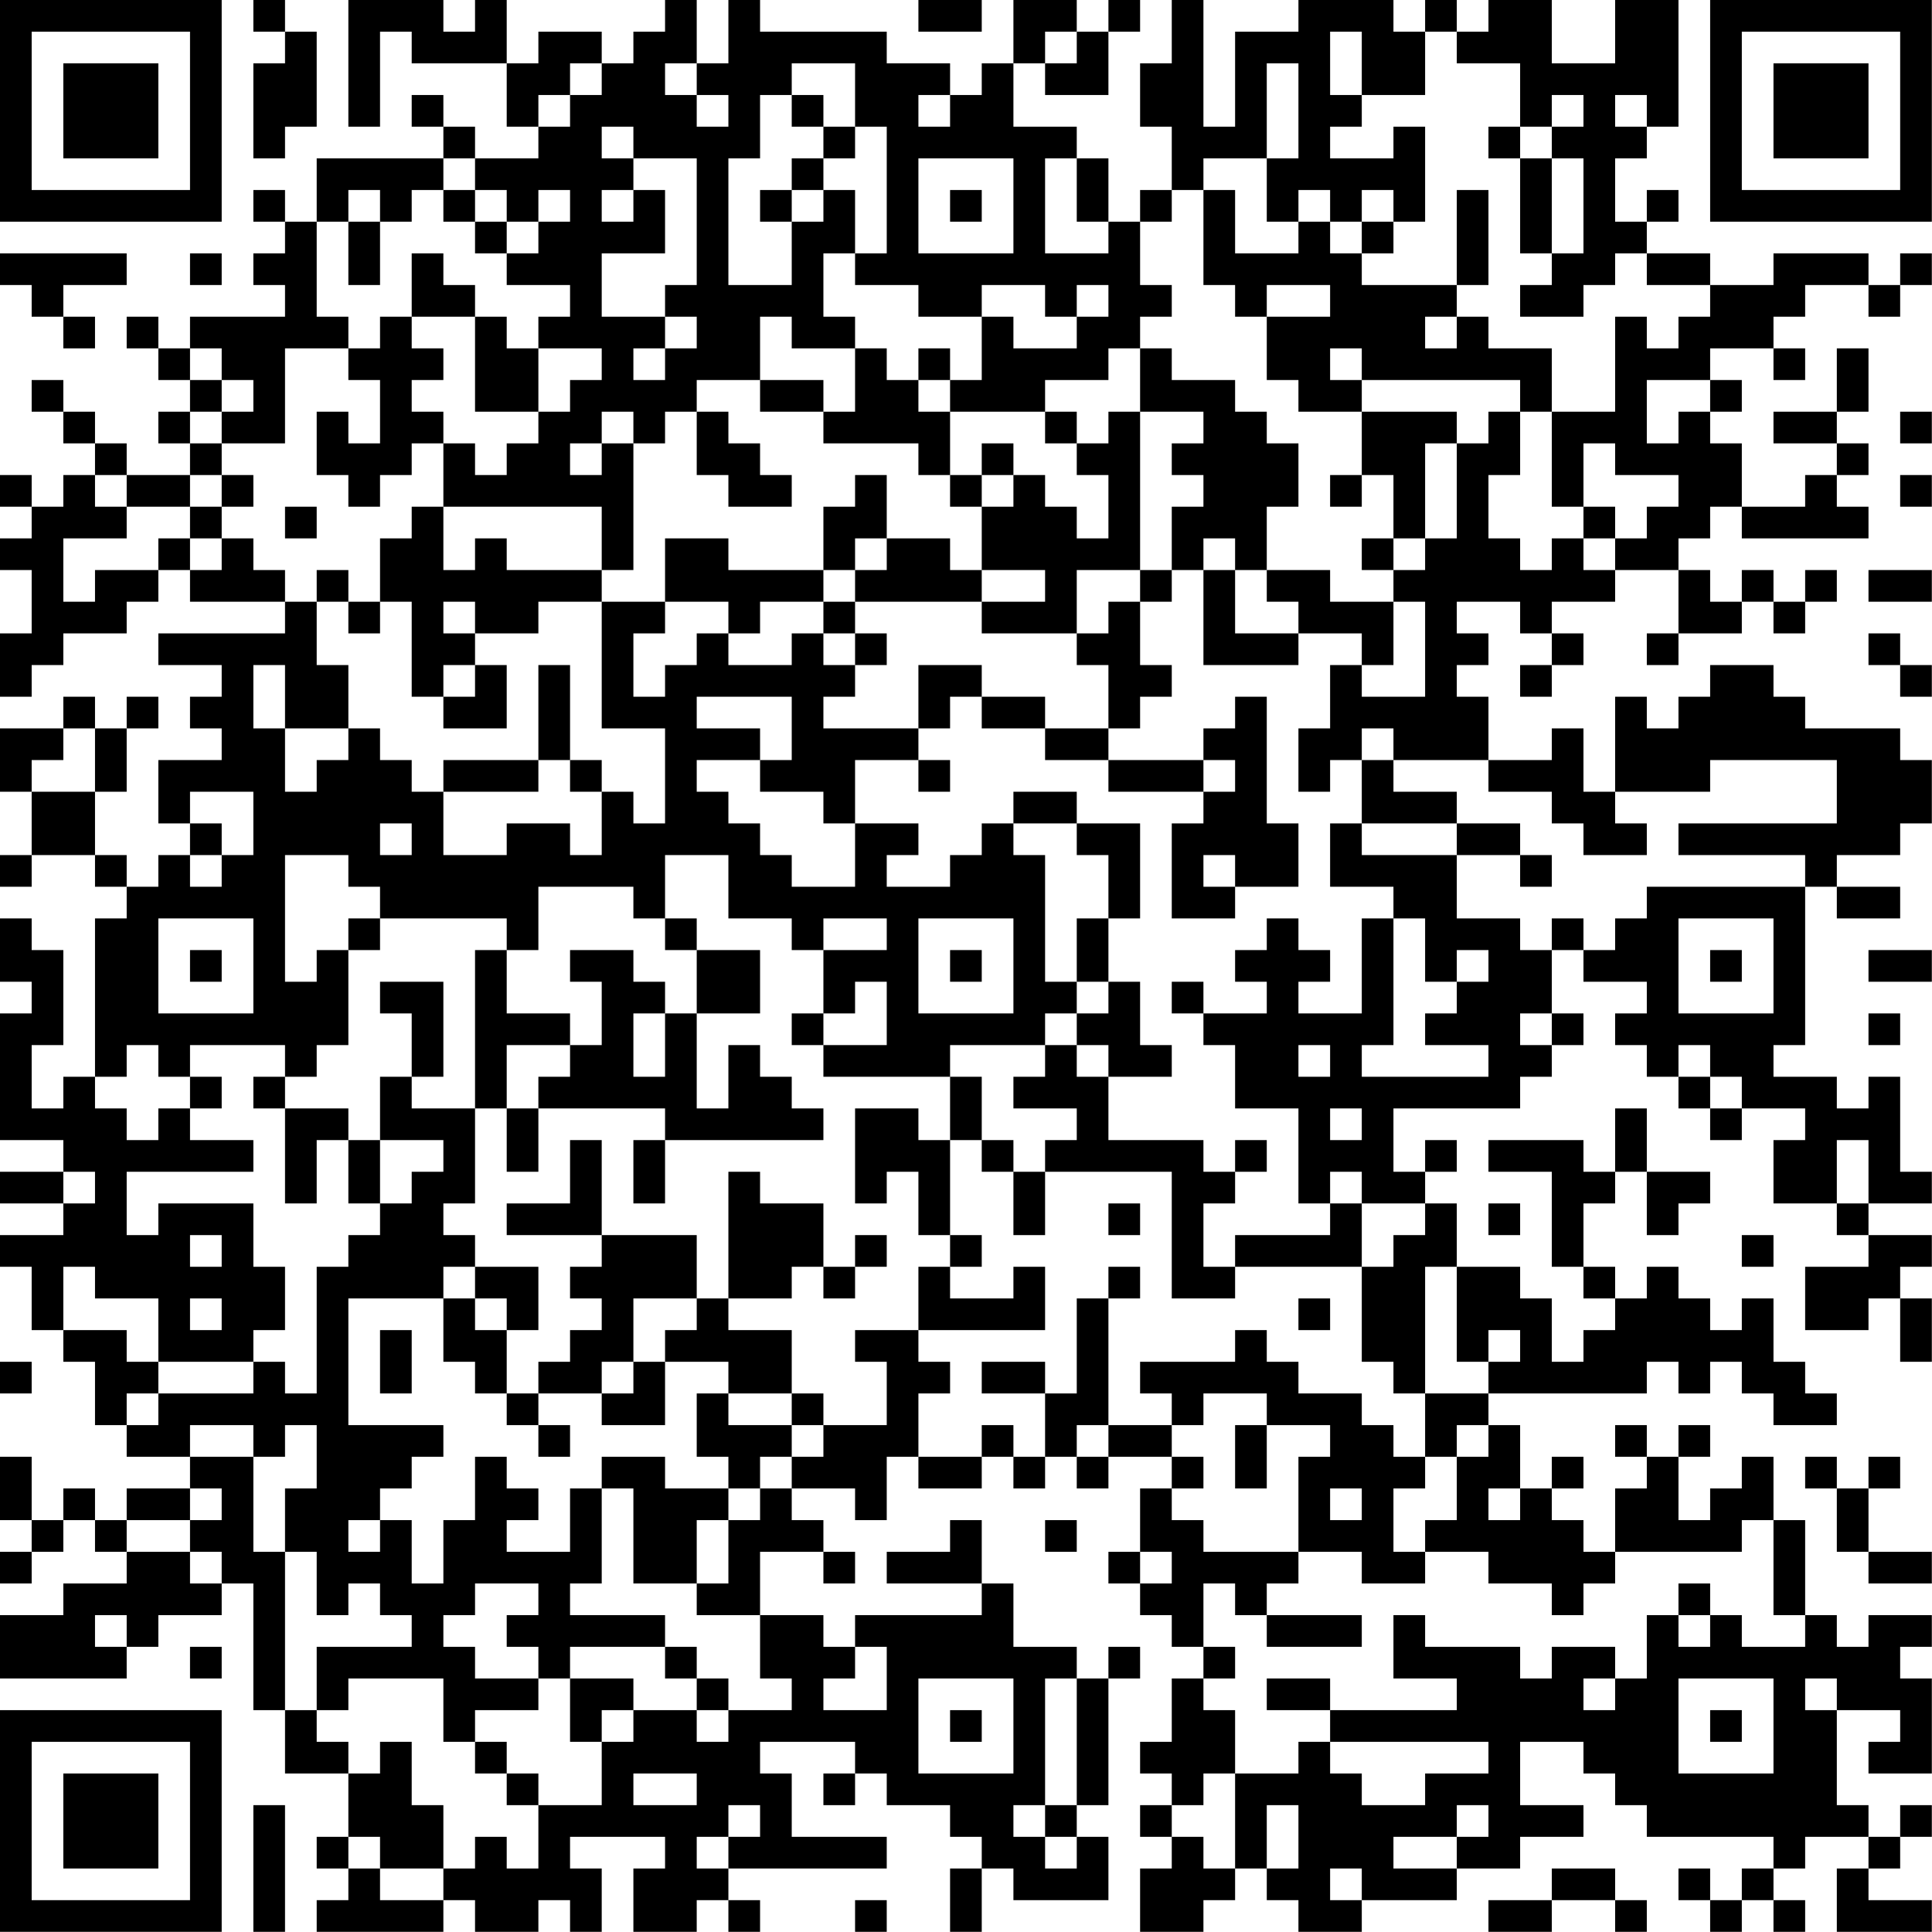 <?xml version="1.0" encoding="UTF-8"?>
<svg xmlns="http://www.w3.org/2000/svg" version="1.1" width="250" height="250" viewBox="0 0 250 250"><rect x="0" y="0" width="250" height="250" fill="#ffffff"/><g transform="scale(4.098)"><g transform="translate(0,0)"><path fill-rule="evenodd" d="M8 0L8 1L9 1L9 2L8 2L8 5L9 5L9 4L10 4L10 1L9 1L9 0ZM11 0L11 4L12 4L12 1L13 1L13 2L16 2L16 4L17 4L17 5L15 5L15 4L14 4L14 3L13 3L13 4L14 4L14 5L10 5L10 7L9 7L9 6L8 6L8 7L9 7L9 8L8 8L8 9L9 9L9 10L6 10L6 11L5 11L5 10L4 10L4 11L5 11L5 12L6 12L6 13L5 13L5 14L6 14L6 15L4 15L4 14L3 14L3 13L2 13L2 12L1 12L1 13L2 13L2 14L3 14L3 15L2 15L2 16L1 16L1 15L0 15L0 16L1 16L1 17L0 17L0 18L1 18L1 20L0 20L0 22L1 22L1 21L2 21L2 20L4 20L4 19L5 19L5 18L6 18L6 19L9 19L9 20L5 20L5 21L7 21L7 22L6 22L6 23L7 23L7 24L5 24L5 26L6 26L6 27L5 27L5 28L4 28L4 27L3 27L3 25L4 25L4 23L5 23L5 22L4 22L4 23L3 23L3 22L2 22L2 23L0 23L0 25L1 25L1 27L0 27L0 28L1 28L1 27L3 27L3 28L4 28L4 29L3 29L3 34L2 34L2 35L1 35L1 33L2 33L2 30L1 30L1 29L0 29L0 31L1 31L1 32L0 32L0 36L2 36L2 37L0 37L0 38L2 38L2 39L0 39L0 40L1 40L1 42L2 42L2 43L3 43L3 45L4 45L4 46L6 46L6 47L4 47L4 48L3 48L3 47L2 47L2 48L1 48L1 46L0 46L0 48L1 48L1 49L0 49L0 50L1 50L1 49L2 49L2 48L3 48L3 49L4 49L4 50L2 50L2 51L0 51L0 53L4 53L4 52L5 52L5 51L7 51L7 50L8 50L8 54L9 54L9 56L11 56L11 58L10 58L10 59L11 59L11 60L10 60L10 61L14 61L14 60L15 60L15 61L17 61L17 60L18 60L18 61L19 61L19 59L18 59L18 58L21 58L21 59L20 59L20 61L22 61L22 60L23 60L23 61L24 61L24 60L23 60L23 59L28 59L28 58L25 58L25 56L24 56L24 55L27 55L27 56L26 56L26 57L27 57L27 56L28 56L28 57L30 57L30 58L31 58L31 59L30 59L30 61L31 61L31 59L32 59L32 60L35 60L35 58L34 58L34 57L35 57L35 53L36 53L36 52L35 52L35 53L34 53L34 52L32 52L32 50L31 50L31 48L30 48L30 49L28 49L28 50L31 50L31 51L27 51L27 52L26 52L26 51L24 51L24 49L26 49L26 50L27 50L27 49L26 49L26 48L25 48L25 47L27 47L27 48L28 48L28 46L29 46L29 47L31 47L31 46L32 46L32 47L33 47L33 46L34 46L34 47L35 47L35 46L37 46L37 47L36 47L36 49L35 49L35 50L36 50L36 51L37 51L37 52L38 52L38 53L37 53L37 55L36 55L36 56L37 56L37 57L36 57L36 58L37 58L37 59L36 59L36 61L38 61L38 60L39 60L39 59L40 59L40 60L41 60L41 61L43 61L43 60L46 60L46 59L48 59L48 58L50 58L50 57L48 57L48 55L50 55L50 56L51 56L51 57L52 57L52 58L56 58L56 59L55 59L55 60L54 60L54 59L53 59L53 60L54 60L54 61L55 61L55 60L56 60L56 61L57 61L57 60L56 60L56 59L57 59L57 58L59 58L59 59L58 59L58 61L61 61L61 60L59 60L59 59L60 59L60 58L61 58L61 57L60 57L60 58L59 58L59 57L58 57L58 54L60 54L60 55L59 55L59 56L61 56L61 53L60 53L60 52L61 52L61 51L59 51L59 52L58 52L58 51L57 51L57 48L56 48L56 46L55 46L55 47L54 47L54 48L53 48L53 46L54 46L54 45L53 45L53 46L52 46L52 45L51 45L51 46L52 46L52 47L51 47L51 49L50 49L50 48L49 48L49 47L50 47L50 46L49 46L49 47L48 47L48 45L47 45L47 44L52 44L52 43L53 43L53 44L54 44L54 43L55 43L55 44L56 44L56 45L58 45L58 44L57 44L57 43L56 43L56 41L55 41L55 42L54 42L54 41L53 41L53 40L52 40L52 41L51 41L51 40L50 40L50 38L51 38L51 37L52 37L52 39L53 39L53 38L54 38L54 37L52 37L52 35L51 35L51 37L50 37L50 36L47 36L47 37L49 37L49 40L50 40L50 41L51 41L51 42L50 42L50 43L49 43L49 41L48 41L48 40L46 40L46 38L45 38L45 37L46 37L46 36L45 36L45 37L44 37L44 35L48 35L48 34L49 34L49 33L50 33L50 32L49 32L49 30L50 30L50 31L52 31L52 32L51 32L51 33L52 33L52 34L53 34L53 35L54 35L54 36L55 36L55 35L57 35L57 36L56 36L56 38L58 38L58 39L59 39L59 40L57 40L57 42L59 42L59 41L60 41L60 43L61 43L61 41L60 41L60 40L61 40L61 39L59 39L59 38L61 38L61 37L60 37L60 34L59 34L59 35L58 35L58 34L56 34L56 33L57 33L57 28L58 28L58 29L60 29L60 28L58 28L58 27L60 27L60 26L61 26L61 24L60 24L60 23L57 23L57 22L56 22L56 21L54 21L54 22L53 22L53 23L52 23L52 22L51 22L51 25L50 25L50 23L49 23L49 24L47 24L47 22L46 22L46 21L47 21L47 20L46 20L46 19L48 19L48 20L49 20L49 21L48 21L48 22L49 22L49 21L50 21L50 20L49 20L49 19L51 19L51 18L53 18L53 20L52 20L52 21L53 21L53 20L55 20L55 19L56 19L56 20L57 20L57 19L58 19L58 18L57 18L57 19L56 19L56 18L55 18L55 19L54 19L54 18L53 18L53 17L54 17L54 16L55 16L55 17L59 17L59 16L58 16L58 15L59 15L59 14L58 14L58 13L59 13L59 11L58 11L58 13L56 13L56 14L58 14L58 15L57 15L57 16L55 16L55 14L54 14L54 13L55 13L55 12L54 12L54 11L56 11L56 12L57 12L57 11L56 11L56 10L57 10L57 9L59 9L59 10L60 10L60 9L61 9L61 8L60 8L60 9L59 9L59 8L56 8L56 9L54 9L54 8L52 8L52 7L53 7L53 6L52 6L52 7L51 7L51 5L52 5L52 4L53 4L53 0L51 0L51 2L49 2L49 0L47 0L47 1L46 1L46 0L45 0L45 1L44 1L44 0L41 0L41 1L39 1L39 4L38 4L38 0L37 0L37 2L36 2L36 4L37 4L37 6L36 6L36 7L35 7L35 5L34 5L34 4L32 4L32 2L33 2L33 3L35 3L35 1L36 1L36 0L35 0L35 1L34 1L34 0L32 0L32 2L31 2L31 3L30 3L30 2L28 2L28 1L24 1L24 0L23 0L23 2L22 2L22 0L21 0L21 1L20 1L20 2L19 2L19 1L17 1L17 2L16 2L16 0L15 0L15 1L14 1L14 0ZM29 0L29 1L31 1L31 0ZM33 1L33 2L34 2L34 1ZM42 1L42 3L43 3L43 4L42 4L42 5L44 5L44 4L45 4L45 7L44 7L44 6L43 6L43 7L42 7L42 6L41 6L41 7L40 7L40 5L41 5L41 2L40 2L40 5L38 5L38 6L37 6L37 7L36 7L36 9L37 9L37 10L36 10L36 11L35 11L35 12L33 12L33 13L30 13L30 12L31 12L31 10L32 10L32 11L34 11L34 10L35 10L35 9L34 9L34 10L33 10L33 9L31 9L31 10L29 10L29 9L27 9L27 8L28 8L28 4L27 4L27 2L25 2L25 3L24 3L24 5L23 5L23 9L25 9L25 7L26 7L26 6L27 6L27 8L26 8L26 10L27 10L27 11L25 11L25 10L24 10L24 12L22 12L22 13L21 13L21 14L20 14L20 13L19 13L19 14L18 14L18 15L19 15L19 14L20 14L20 18L19 18L19 16L14 16L14 14L15 14L15 15L16 15L16 14L17 14L17 13L18 13L18 12L19 12L19 11L17 11L17 10L18 10L18 9L16 9L16 8L17 8L17 7L18 7L18 6L17 6L17 7L16 7L16 6L15 6L15 5L14 5L14 6L13 6L13 7L12 7L12 6L11 6L11 7L10 7L10 10L11 10L11 11L9 11L9 14L7 14L7 13L8 13L8 12L7 12L7 11L6 11L6 12L7 12L7 13L6 13L6 14L7 14L7 15L6 15L6 16L4 16L4 15L3 15L3 16L4 16L4 17L2 17L2 19L3 19L3 18L5 18L5 17L6 17L6 18L7 18L7 17L8 17L8 18L9 18L9 19L10 19L10 21L11 21L11 23L9 23L9 21L8 21L8 23L9 23L9 25L10 25L10 24L11 24L11 23L12 23L12 24L13 24L13 25L14 25L14 27L16 27L16 26L18 26L18 27L19 27L19 25L20 25L20 26L21 26L21 23L19 23L19 19L21 19L21 20L20 20L20 22L21 22L21 21L22 21L22 20L23 20L23 21L25 21L25 20L26 20L26 21L27 21L27 22L26 22L26 23L29 23L29 24L27 24L27 26L26 26L26 25L24 25L24 24L25 24L25 22L22 22L22 23L24 23L24 24L22 24L22 25L23 25L23 26L24 26L24 27L25 27L25 28L27 28L27 26L29 26L29 27L28 27L28 28L30 28L30 27L31 27L31 26L32 26L32 27L33 27L33 31L34 31L34 32L33 32L33 33L30 33L30 34L26 34L26 33L28 33L28 31L27 31L27 32L26 32L26 30L28 30L28 29L26 29L26 30L25 30L25 29L23 29L23 27L21 27L21 29L20 29L20 28L17 28L17 30L16 30L16 29L12 29L12 28L11 28L11 27L9 27L9 31L10 31L10 30L11 30L11 33L10 33L10 34L9 34L9 33L6 33L6 34L5 34L5 33L4 33L4 34L3 34L3 35L4 35L4 36L5 36L5 35L6 35L6 36L8 36L8 37L4 37L4 39L5 39L5 38L8 38L8 40L9 40L9 42L8 42L8 43L5 43L5 41L3 41L3 40L2 40L2 42L4 42L4 43L5 43L5 44L4 44L4 45L5 45L5 44L8 44L8 43L9 43L9 44L10 44L10 40L11 40L11 39L12 39L12 38L13 38L13 37L14 37L14 36L12 36L12 34L13 34L13 35L15 35L15 38L14 38L14 39L15 39L15 40L14 40L14 41L11 41L11 45L14 45L14 46L13 46L13 47L12 47L12 48L11 48L11 49L12 49L12 48L13 48L13 50L14 50L14 48L15 48L15 46L16 46L16 47L17 47L17 48L16 48L16 49L18 49L18 47L19 47L19 50L18 50L18 51L21 51L21 52L18 52L18 53L17 53L17 52L16 52L16 51L17 51L17 50L15 50L15 51L14 51L14 52L15 52L15 53L17 53L17 54L15 54L15 55L14 55L14 53L11 53L11 54L10 54L10 52L13 52L13 51L12 51L12 50L11 50L11 51L10 51L10 49L9 49L9 47L10 47L10 45L9 45L9 46L8 46L8 45L6 45L6 46L8 46L8 49L9 49L9 54L10 54L10 55L11 55L11 56L12 56L12 55L13 55L13 57L14 57L14 59L12 59L12 58L11 58L11 59L12 59L12 60L14 60L14 59L15 59L15 58L16 58L16 59L17 59L17 57L19 57L19 55L20 55L20 54L22 54L22 55L23 55L23 54L25 54L25 53L24 53L24 51L22 51L22 50L23 50L23 48L24 48L24 47L25 47L25 46L26 46L26 45L28 45L28 43L27 43L27 42L29 42L29 43L30 43L30 44L29 44L29 46L31 46L31 45L32 45L32 46L33 46L33 44L34 44L34 41L35 41L35 45L34 45L34 46L35 46L35 45L37 45L37 46L38 46L38 47L37 47L37 48L38 48L38 49L41 49L41 50L40 50L40 51L39 51L39 50L38 50L38 52L39 52L39 53L38 53L38 54L39 54L39 56L38 56L38 57L37 57L37 58L38 58L38 59L39 59L39 56L41 56L41 55L42 55L42 56L43 56L43 57L45 57L45 56L47 56L47 55L42 55L42 54L46 54L46 53L44 53L44 51L45 51L45 52L48 52L48 53L49 53L49 52L51 52L51 53L50 53L50 54L51 54L51 53L52 53L52 51L53 51L53 52L54 52L54 51L55 51L55 52L57 52L57 51L56 51L56 48L55 48L55 49L51 49L51 50L50 50L50 51L49 51L49 50L47 50L47 49L45 49L45 48L46 48L46 46L47 46L47 45L46 45L46 46L45 46L45 44L47 44L47 43L48 43L48 42L47 42L47 43L46 43L46 40L45 40L45 44L44 44L44 43L43 43L43 40L44 40L44 39L45 39L45 38L43 38L43 37L42 37L42 38L41 38L41 35L39 35L39 33L38 33L38 32L40 32L40 31L39 31L39 30L40 30L40 29L41 29L41 30L42 30L42 31L41 31L41 32L43 32L43 29L44 29L44 33L43 33L43 34L47 34L47 33L45 33L45 32L46 32L46 31L47 31L47 30L46 30L46 31L45 31L45 29L44 29L44 28L42 28L42 26L43 26L43 27L46 27L46 29L48 29L48 30L49 30L49 29L50 29L50 30L51 30L51 29L52 29L52 28L57 28L57 27L53 27L53 26L58 26L58 24L54 24L54 25L51 25L51 26L52 26L52 27L50 27L50 26L49 26L49 25L47 25L47 24L44 24L44 23L43 23L43 24L42 24L42 25L41 25L41 23L42 23L42 21L43 21L43 22L45 22L45 19L44 19L44 18L45 18L45 17L46 17L46 14L47 14L47 13L48 13L48 15L47 15L47 17L48 17L48 18L49 18L49 17L50 17L50 18L51 18L51 17L52 17L52 16L53 16L53 15L51 15L51 14L50 14L50 16L49 16L49 13L51 13L51 10L52 10L52 11L53 11L53 10L54 10L54 9L52 9L52 8L51 8L51 9L50 9L50 10L48 10L48 9L49 9L49 8L50 8L50 5L49 5L49 4L50 4L50 3L49 3L49 4L48 4L48 2L46 2L46 1L45 1L45 3L43 3L43 1ZM18 2L18 3L17 3L17 4L18 4L18 3L19 3L19 2ZM21 2L21 3L22 3L22 4L23 4L23 3L22 3L22 2ZM25 3L25 4L26 4L26 5L25 5L25 6L24 6L24 7L25 7L25 6L26 6L26 5L27 5L27 4L26 4L26 3ZM29 3L29 4L30 4L30 3ZM51 3L51 4L52 4L52 3ZM19 4L19 5L20 5L20 6L19 6L19 7L20 7L20 6L21 6L21 8L19 8L19 10L21 10L21 11L20 11L20 12L21 12L21 11L22 11L22 10L21 10L21 9L22 9L22 5L20 5L20 4ZM47 4L47 5L48 5L48 8L49 8L49 5L48 5L48 4ZM29 5L29 8L32 8L32 5ZM33 5L33 8L35 8L35 7L34 7L34 5ZM14 6L14 7L15 7L15 8L16 8L16 7L15 7L15 6ZM30 6L30 7L31 7L31 6ZM38 6L38 9L39 9L39 10L40 10L40 12L41 12L41 13L43 13L43 15L42 15L42 16L43 16L43 15L44 15L44 17L43 17L43 18L44 18L44 17L45 17L45 14L46 14L46 13L43 13L43 12L48 12L48 13L49 13L49 11L47 11L47 10L46 10L46 9L47 9L47 6L46 6L46 9L43 9L43 8L44 8L44 7L43 7L43 8L42 8L42 7L41 7L41 8L39 8L39 6ZM11 7L11 9L12 9L12 7ZM0 8L0 9L1 9L1 10L2 10L2 11L3 11L3 10L2 10L2 9L4 9L4 8ZM6 8L6 9L7 9L7 8ZM13 8L13 10L12 10L12 11L11 11L11 12L12 12L12 14L11 14L11 13L10 13L10 15L11 15L11 16L12 16L12 15L13 15L13 14L14 14L14 13L13 13L13 12L14 12L14 11L13 11L13 10L15 10L15 13L17 13L17 11L16 11L16 10L15 10L15 9L14 9L14 8ZM40 9L40 10L42 10L42 9ZM45 10L45 11L46 11L46 10ZM27 11L27 13L26 13L26 12L24 12L24 13L26 13L26 14L29 14L29 15L30 15L30 16L31 16L31 18L30 18L30 17L28 17L28 15L27 15L27 16L26 16L26 18L23 18L23 17L21 17L21 19L23 19L23 20L24 20L24 19L26 19L26 20L27 20L27 21L28 21L28 20L27 20L27 19L31 19L31 20L34 20L34 21L35 21L35 23L33 23L33 22L31 22L31 21L29 21L29 23L30 23L30 22L31 22L31 23L33 23L33 24L35 24L35 25L38 25L38 26L37 26L37 29L39 29L39 28L41 28L41 26L40 26L40 22L39 22L39 23L38 23L38 24L35 24L35 23L36 23L36 22L37 22L37 21L36 21L36 19L37 19L37 18L38 18L38 21L41 21L41 20L43 20L43 21L44 21L44 19L42 19L42 18L40 18L40 16L41 16L41 14L40 14L40 13L39 13L39 12L37 12L37 11L36 11L36 13L35 13L35 14L34 14L34 13L33 13L33 14L34 14L34 15L35 15L35 17L34 17L34 16L33 16L33 15L32 15L32 14L31 14L31 15L30 15L30 13L29 13L29 12L30 12L30 11L29 11L29 12L28 12L28 11ZM42 11L42 12L43 12L43 11ZM52 12L52 14L53 14L53 13L54 13L54 12ZM22 13L22 15L23 15L23 16L25 16L25 15L24 15L24 14L23 14L23 13ZM36 13L36 18L34 18L34 20L35 20L35 19L36 19L36 18L37 18L37 16L38 16L38 15L37 15L37 14L38 14L38 13ZM60 13L60 14L61 14L61 13ZM7 15L7 16L6 16L6 17L7 17L7 16L8 16L8 15ZM31 15L31 16L32 16L32 15ZM60 15L60 16L61 16L61 15ZM9 16L9 17L10 17L10 16ZM13 16L13 17L12 17L12 19L11 19L11 18L10 18L10 19L11 19L11 20L12 20L12 19L13 19L13 22L14 22L14 23L16 23L16 21L15 21L15 20L17 20L17 19L19 19L19 18L16 18L16 17L15 17L15 18L14 18L14 16ZM50 16L50 17L51 17L51 16ZM27 17L27 18L26 18L26 19L27 19L27 18L28 18L28 17ZM38 17L38 18L39 18L39 20L41 20L41 19L40 19L40 18L39 18L39 17ZM31 18L31 19L33 19L33 18ZM59 18L59 19L61 19L61 18ZM14 19L14 20L15 20L15 19ZM59 20L59 21L60 21L60 22L61 22L61 21L60 21L60 20ZM14 21L14 22L15 22L15 21ZM17 21L17 24L14 24L14 25L17 25L17 24L18 24L18 25L19 25L19 24L18 24L18 21ZM2 23L2 24L1 24L1 25L3 25L3 23ZM29 24L29 25L30 25L30 24ZM38 24L38 25L39 25L39 24ZM43 24L43 26L46 26L46 27L48 27L48 28L49 28L49 27L48 27L48 26L46 26L46 25L44 25L44 24ZM6 25L6 26L7 26L7 27L6 27L6 28L7 28L7 27L8 27L8 25ZM32 25L32 26L34 26L34 27L35 27L35 29L34 29L34 31L35 31L35 32L34 32L34 33L33 33L33 34L32 34L32 35L34 35L34 36L33 36L33 37L32 37L32 36L31 36L31 34L30 34L30 36L29 36L29 35L27 35L27 38L28 38L28 37L29 37L29 39L30 39L30 40L29 40L29 42L33 42L33 40L32 40L32 41L30 41L30 40L31 40L31 39L30 39L30 36L31 36L31 37L32 37L32 39L33 39L33 37L37 37L37 41L39 41L39 40L43 40L43 38L42 38L42 39L39 39L39 40L38 40L38 38L39 38L39 37L40 37L40 36L39 36L39 37L38 37L38 36L35 36L35 34L37 34L37 33L36 33L36 31L35 31L35 29L36 29L36 26L34 26L34 25ZM12 26L12 27L13 27L13 26ZM38 27L38 28L39 28L39 27ZM5 29L5 32L8 32L8 29ZM11 29L11 30L12 30L12 29ZM21 29L21 30L22 30L22 32L21 32L21 31L20 31L20 30L18 30L18 31L19 31L19 33L18 33L18 32L16 32L16 30L15 30L15 35L16 35L16 37L17 37L17 35L21 35L21 36L20 36L20 38L21 38L21 36L26 36L26 35L25 35L25 34L24 34L24 33L23 33L23 35L22 35L22 32L24 32L24 30L22 30L22 29ZM29 29L29 32L32 32L32 29ZM53 29L53 32L56 32L56 29ZM6 30L6 31L7 31L7 30ZM30 30L30 31L31 31L31 30ZM54 30L54 31L55 31L55 30ZM59 30L59 31L61 31L61 30ZM12 31L12 32L13 32L13 34L14 34L14 31ZM37 31L37 32L38 32L38 31ZM20 32L20 34L21 34L21 32ZM25 32L25 33L26 33L26 32ZM48 32L48 33L49 33L49 32ZM59 32L59 33L60 33L60 32ZM16 33L16 35L17 35L17 34L18 34L18 33ZM34 33L34 34L35 34L35 33ZM41 33L41 34L42 34L42 33ZM53 33L53 34L54 34L54 35L55 35L55 34L54 34L54 33ZM6 34L6 35L7 35L7 34ZM8 34L8 35L9 35L9 38L10 38L10 36L11 36L11 38L12 38L12 36L11 36L11 35L9 35L9 34ZM42 35L42 36L43 36L43 35ZM18 36L18 38L16 38L16 39L19 39L19 40L18 40L18 41L19 41L19 42L18 42L18 43L17 43L17 44L16 44L16 42L17 42L17 40L15 40L15 41L14 41L14 43L15 43L15 44L16 44L16 45L17 45L17 46L18 46L18 45L17 45L17 44L19 44L19 45L21 45L21 43L23 43L23 44L22 44L22 46L23 46L23 47L21 47L21 46L19 46L19 47L20 47L20 50L22 50L22 48L23 48L23 47L24 47L24 46L25 46L25 45L26 45L26 44L25 44L25 42L23 42L23 41L25 41L25 40L26 40L26 41L27 41L27 40L28 40L28 39L27 39L27 40L26 40L26 38L24 38L24 37L23 37L23 41L22 41L22 39L19 39L19 36ZM58 36L58 38L59 38L59 36ZM2 37L2 38L3 38L3 37ZM35 38L35 39L36 39L36 38ZM47 38L47 39L48 39L48 38ZM6 39L6 40L7 40L7 39ZM55 39L55 40L56 40L56 39ZM35 40L35 41L36 41L36 40ZM6 41L6 42L7 42L7 41ZM15 41L15 42L16 42L16 41ZM20 41L20 43L19 43L19 44L20 44L20 43L21 43L21 42L22 42L22 41ZM41 41L41 42L42 42L42 41ZM12 42L12 44L13 44L13 42ZM39 42L39 43L36 43L36 44L37 44L37 45L38 45L38 44L40 44L40 45L39 45L39 47L40 47L40 45L42 45L42 46L41 46L41 49L43 49L43 50L45 50L45 49L44 49L44 47L45 47L45 46L44 46L44 45L43 45L43 44L41 44L41 43L40 43L40 42ZM0 43L0 44L1 44L1 43ZM31 43L31 44L33 44L33 43ZM23 44L23 45L25 45L25 44ZM57 46L57 47L58 47L58 49L59 49L59 50L61 50L61 49L59 49L59 47L60 47L60 46L59 46L59 47L58 47L58 46ZM6 47L6 48L4 48L4 49L6 49L6 50L7 50L7 49L6 49L6 48L7 48L7 47ZM42 47L42 48L43 48L43 47ZM47 47L47 48L48 48L48 47ZM33 48L33 49L34 49L34 48ZM36 49L36 50L37 50L37 49ZM53 50L53 51L54 51L54 50ZM3 51L3 52L4 52L4 51ZM40 51L40 52L43 52L43 51ZM6 52L6 53L7 53L7 52ZM21 52L21 53L22 53L22 54L23 54L23 53L22 53L22 52ZM27 52L27 53L26 53L26 54L28 54L28 52ZM18 53L18 55L19 55L19 54L20 54L20 53ZM29 53L29 56L32 56L32 53ZM33 53L33 57L32 57L32 58L33 58L33 59L34 59L34 58L33 58L33 57L34 57L34 53ZM40 53L40 54L42 54L42 53ZM53 53L53 56L56 56L56 53ZM57 53L57 54L58 54L58 53ZM30 54L30 55L31 55L31 54ZM54 54L54 55L55 55L55 54ZM15 55L15 56L16 56L16 57L17 57L17 56L16 56L16 55ZM20 56L20 57L22 57L22 56ZM8 57L8 61L9 61L9 57ZM23 57L23 58L22 58L22 59L23 59L23 58L24 58L24 57ZM40 57L40 59L41 59L41 57ZM46 57L46 58L44 58L44 59L46 59L46 58L47 58L47 57ZM42 59L42 60L43 60L43 59ZM49 59L49 60L47 60L47 61L49 61L49 60L51 60L51 61L52 61L52 60L51 60L51 59ZM27 60L27 61L28 61L28 60ZM0 0L0 7L7 7L7 0ZM1 1L1 6L6 6L6 1ZM2 2L2 5L5 5L5 2ZM54 0L54 7L61 7L61 0ZM55 1L55 6L60 6L60 1ZM56 2L56 5L59 5L59 2ZM0 54L0 61L7 61L7 54ZM1 55L1 60L6 60L6 55ZM2 56L2 59L5 59L5 56Z" fill="#000000"/></g></g></svg>
